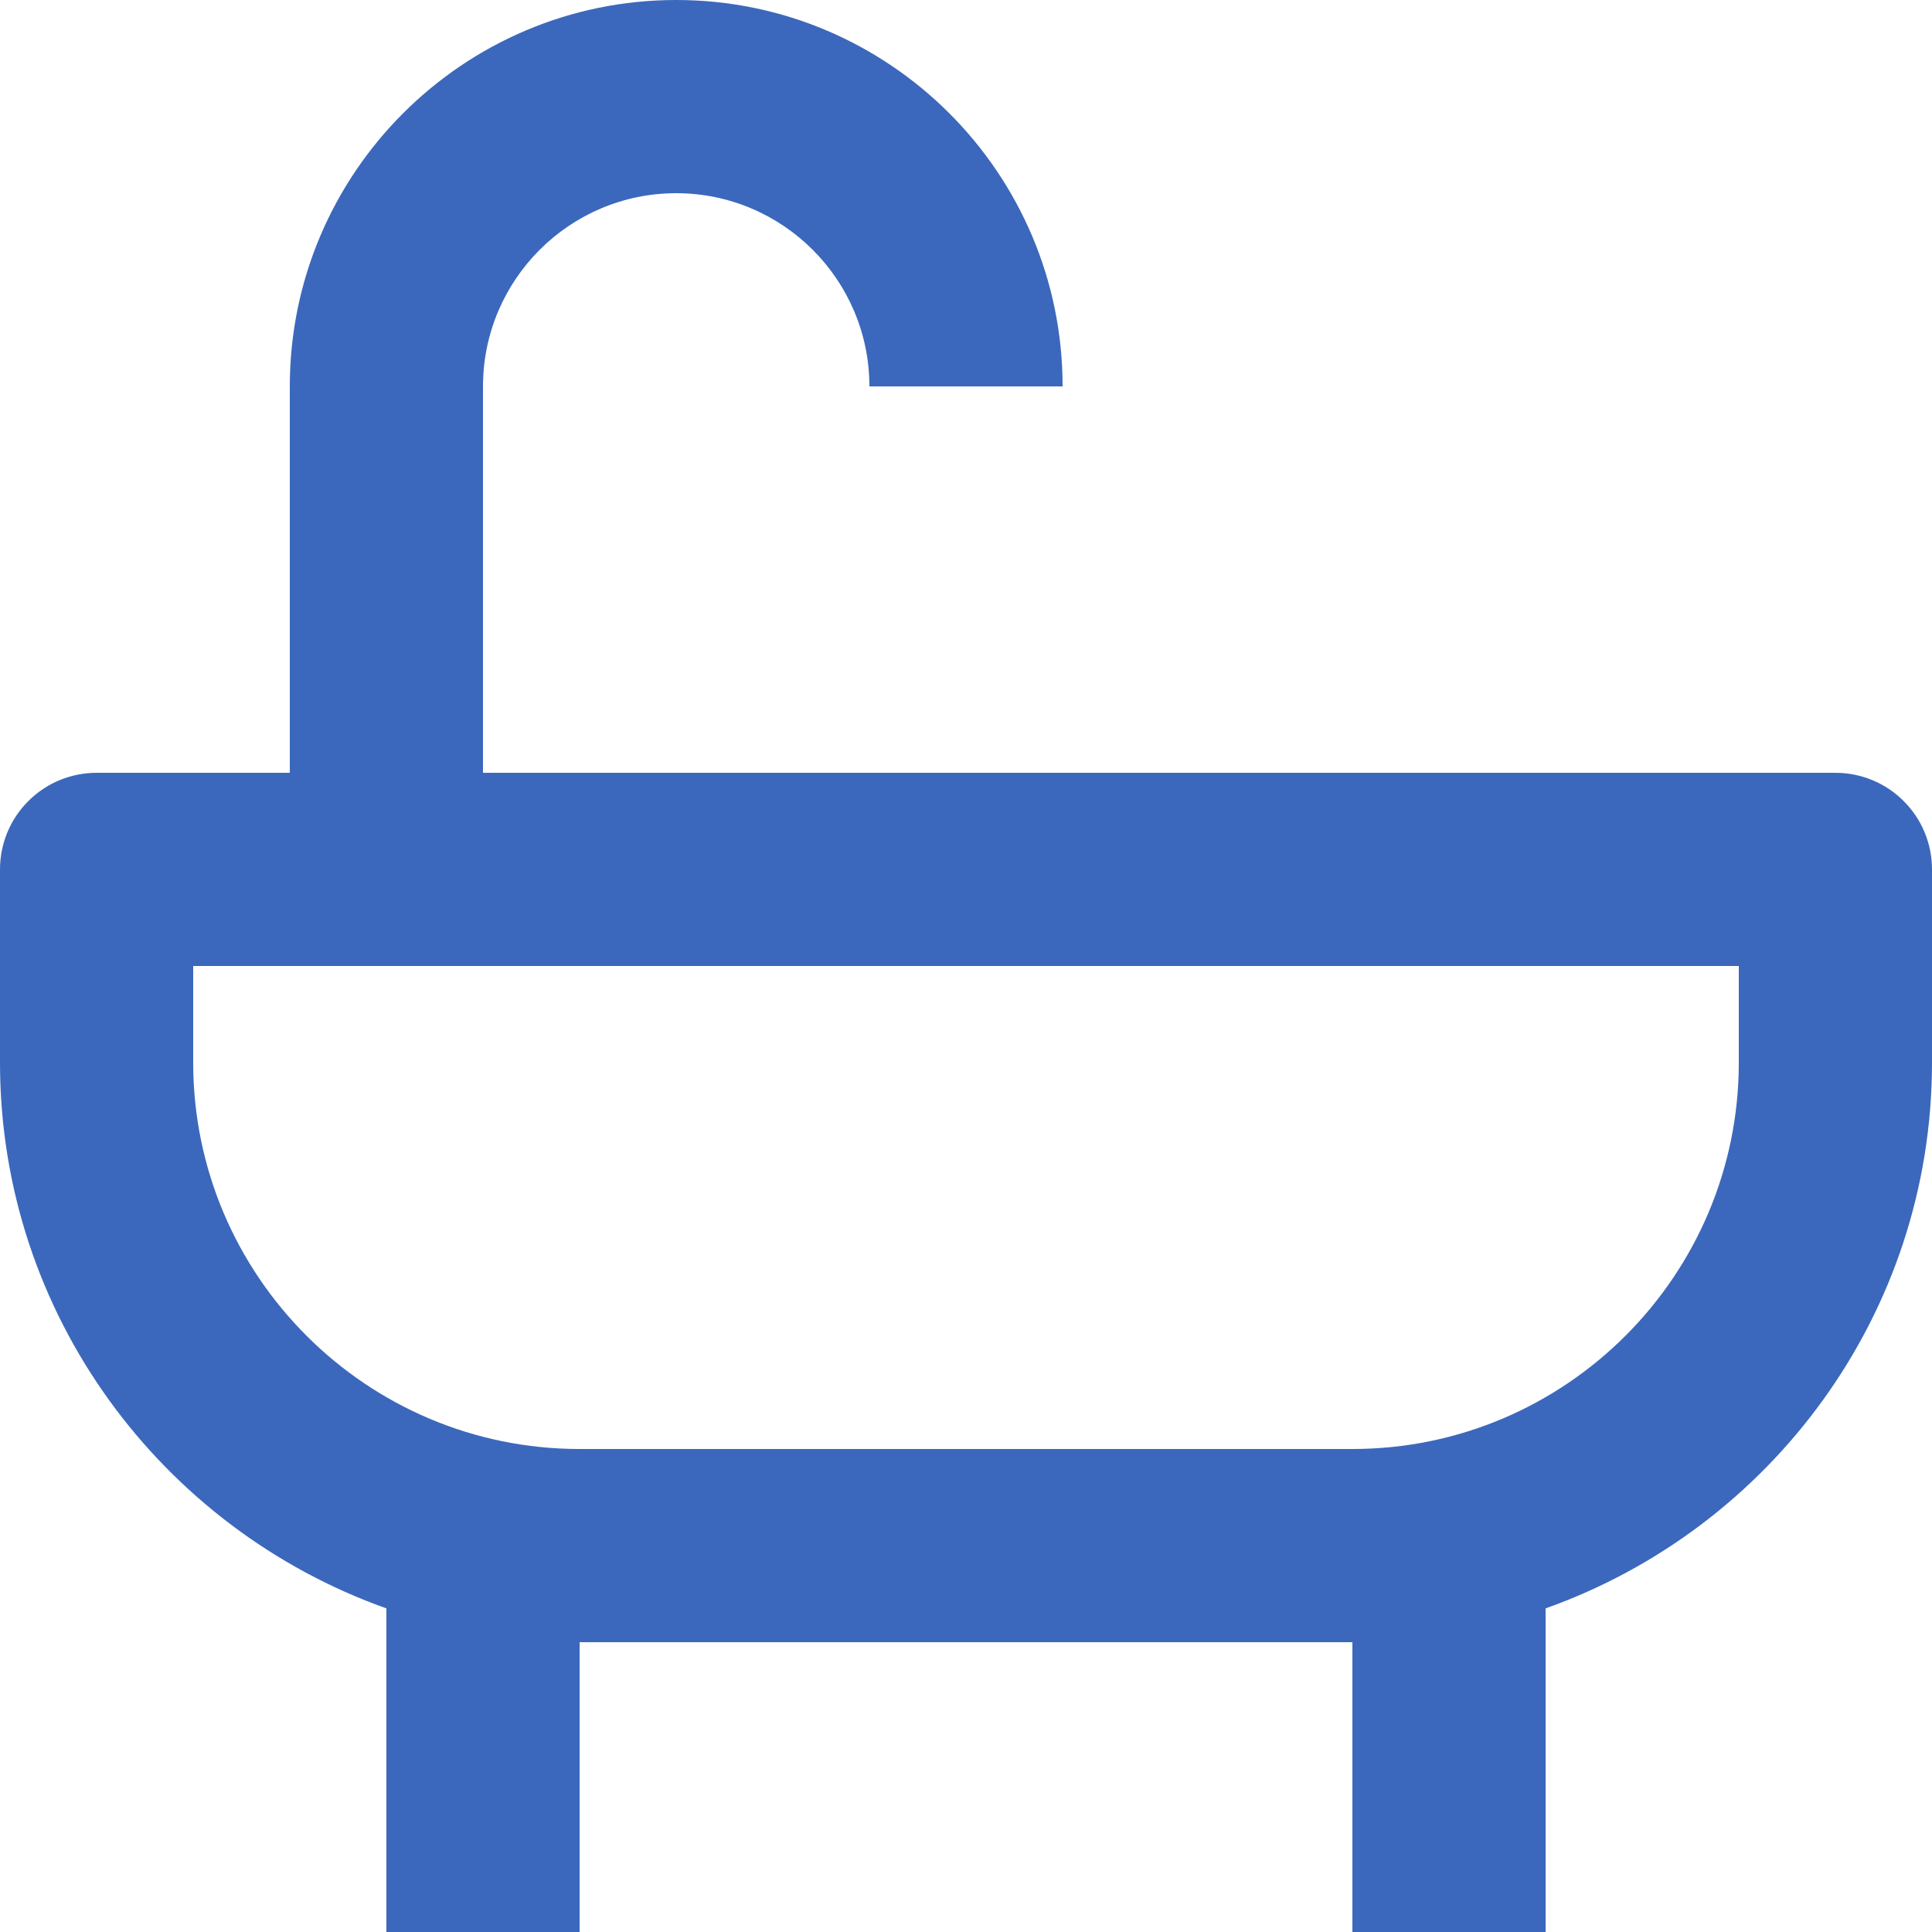 <svg width="20" height="20" viewBox="0 0 20 20" fill="none" xmlns="http://www.w3.org/2000/svg">
<path d="M19 8H5V4C5 2.897 5.897 2 7 2C8.103 2 9 2.897 9 4H11C11 1.794 9.206 0 7 0C4.794 0 3 1.794 3 4V8H1C0.735 8 0.48 8.105 0.293 8.293C0.105 8.48 0 8.735 0 9V11C0 13.606 1.674 15.823 4 16.65V20H6V17H14V20H16V16.65C18.326 15.823 20 13.606 20 11V9C20 8.735 19.895 8.48 19.707 8.293C19.52 8.105 19.265 8 19 8ZM18 11C18 13.206 16.206 15 14 15H6C3.794 15 2 13.206 2 11V10H18V11Z" fill="#3B68BC"/>
</svg>
